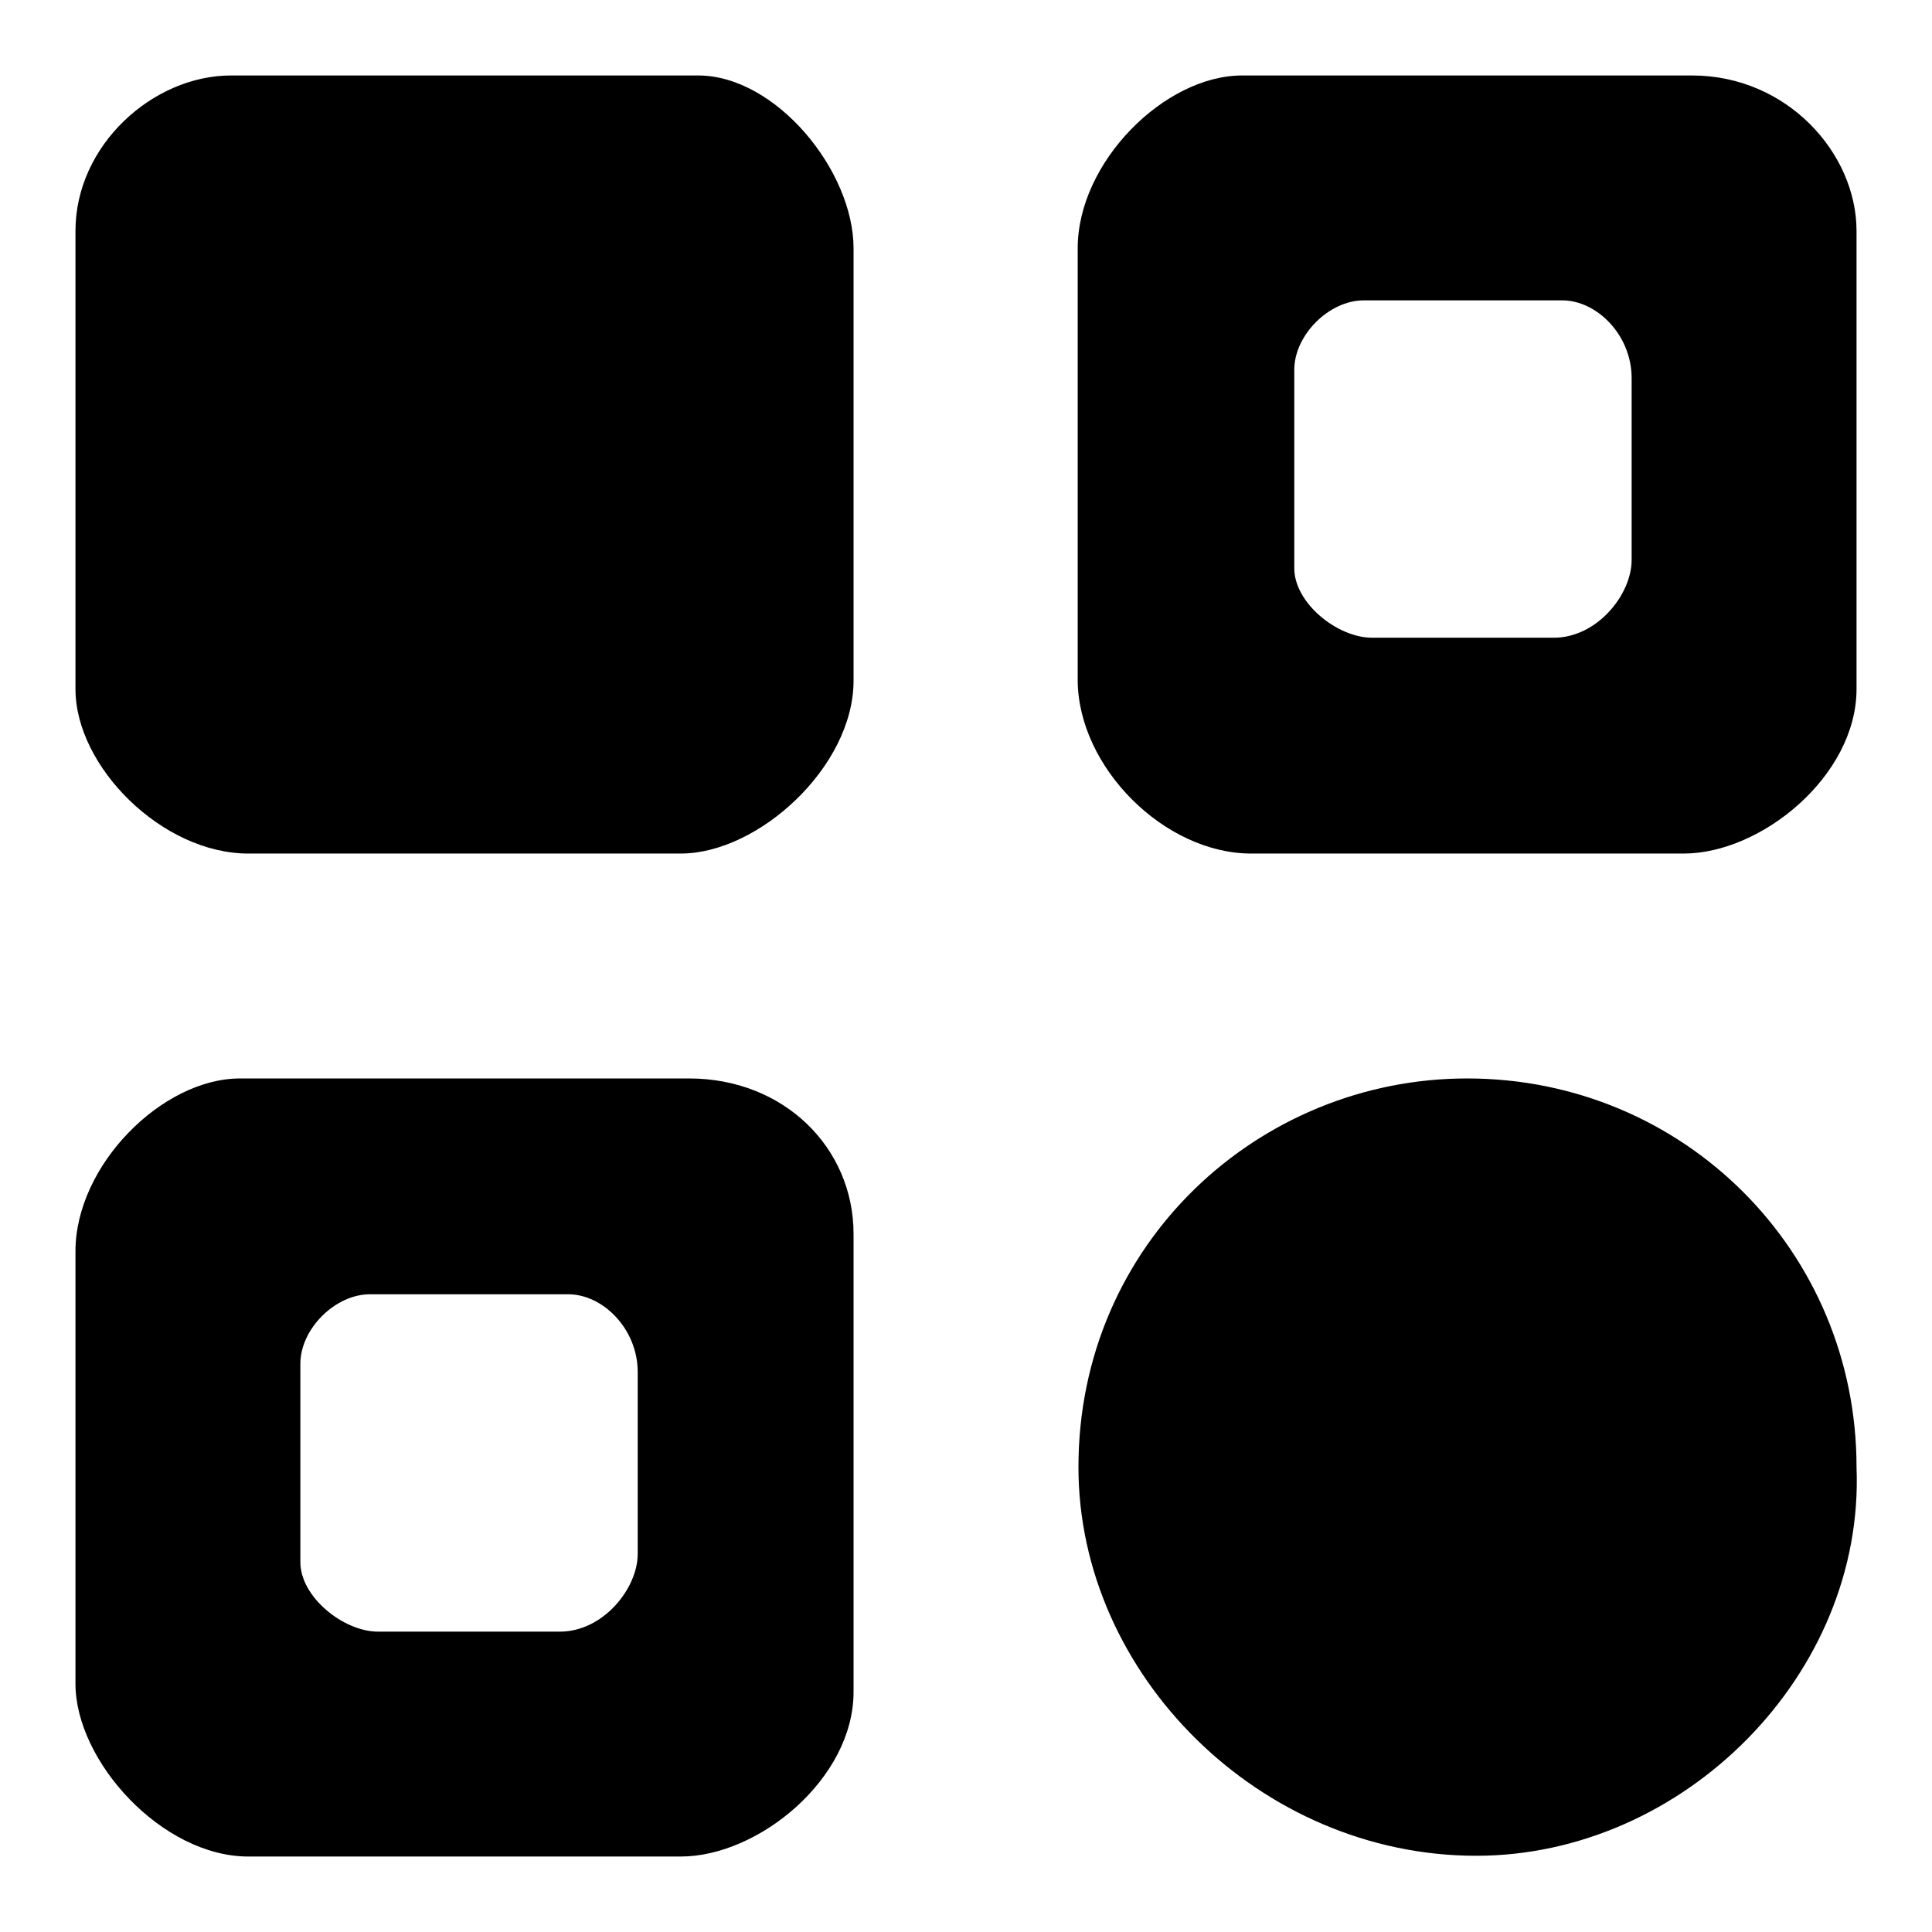 <?xml version="1.0" encoding="utf-8"?>
<!-- Svg Vector Icons : http://www.onlinewebfonts.com/icon -->
<!DOCTYPE svg PUBLIC "-//W3C//DTD SVG 1.1//EN" "http://www.w3.org/Graphics/SVG/1.1/DTD/svg11.dtd">
<svg version="1.1" xmlns="http://www.w3.org/2000/svg" xmlns:xlink="http://www.w3.org/1999/xlink" x="0px" y="0px" viewBox="0 0 256 256" enable-background="new 0 0 256 256" xml:space="preserve">
<g> <path fill="#000000" d="M165.8,113.1h57.3c10.3,0,22.9-10.3,22.9-21.8V30.6c0-10.3-9.2-20.6-21.8-20.6h-59.6 c-10.3,0-21.8,11.5-21.8,22.9v57.3C142.9,101.7,154.3,113.1,165.8,113.1L165.8,113.1z M171.5,49c0-4.6,4.6-9.2,9.2-9.2H207 c4.6,0,9.2,4.6,9.2,10.3v24.1c0,4.6-4.6,10.3-10.3,10.3h-24.1c-4.6,0-10.3-4.6-10.3-9.2V49L171.5,49z M194.4,142.9 c-27.5,0-51.5,21.8-51.5,51.5c0,27.5,24.1,51.5,52.7,51.5c27.5,0,51.5-24.1,50.4-51.5C246,165.8,223.1,142.9,194.4,142.9z M92.5,10 H30.6C20.3,10,10,19.2,10,30.6v60.7c0,10.3,11.5,21.8,22.9,21.8h57.3c10.3,0,22.9-11.5,22.9-22.9V32.9C113.1,22.6,102.8,10,92.5,10 z M91.3,142.9H31.8c-10.3,0-21.8,11.5-21.8,22.9v57.3c0,10.3,11.5,22.9,22.9,22.9h57.3c10.3,0,22.9-10.3,22.9-21.8v-60.7 C113.1,152.1,103.9,142.9,91.3,142.9z M84.5,205.9c0,4.6-4.6,10.3-10.3,10.3H50.1c-4.6,0-10.3-4.6-10.3-9.2v-26.3 c0-4.6,4.6-9.2,9.2-9.2h26.3c4.6,0,9.2,4.6,9.2,10.3V205.9L84.5,205.9z"/></g>
</svg>